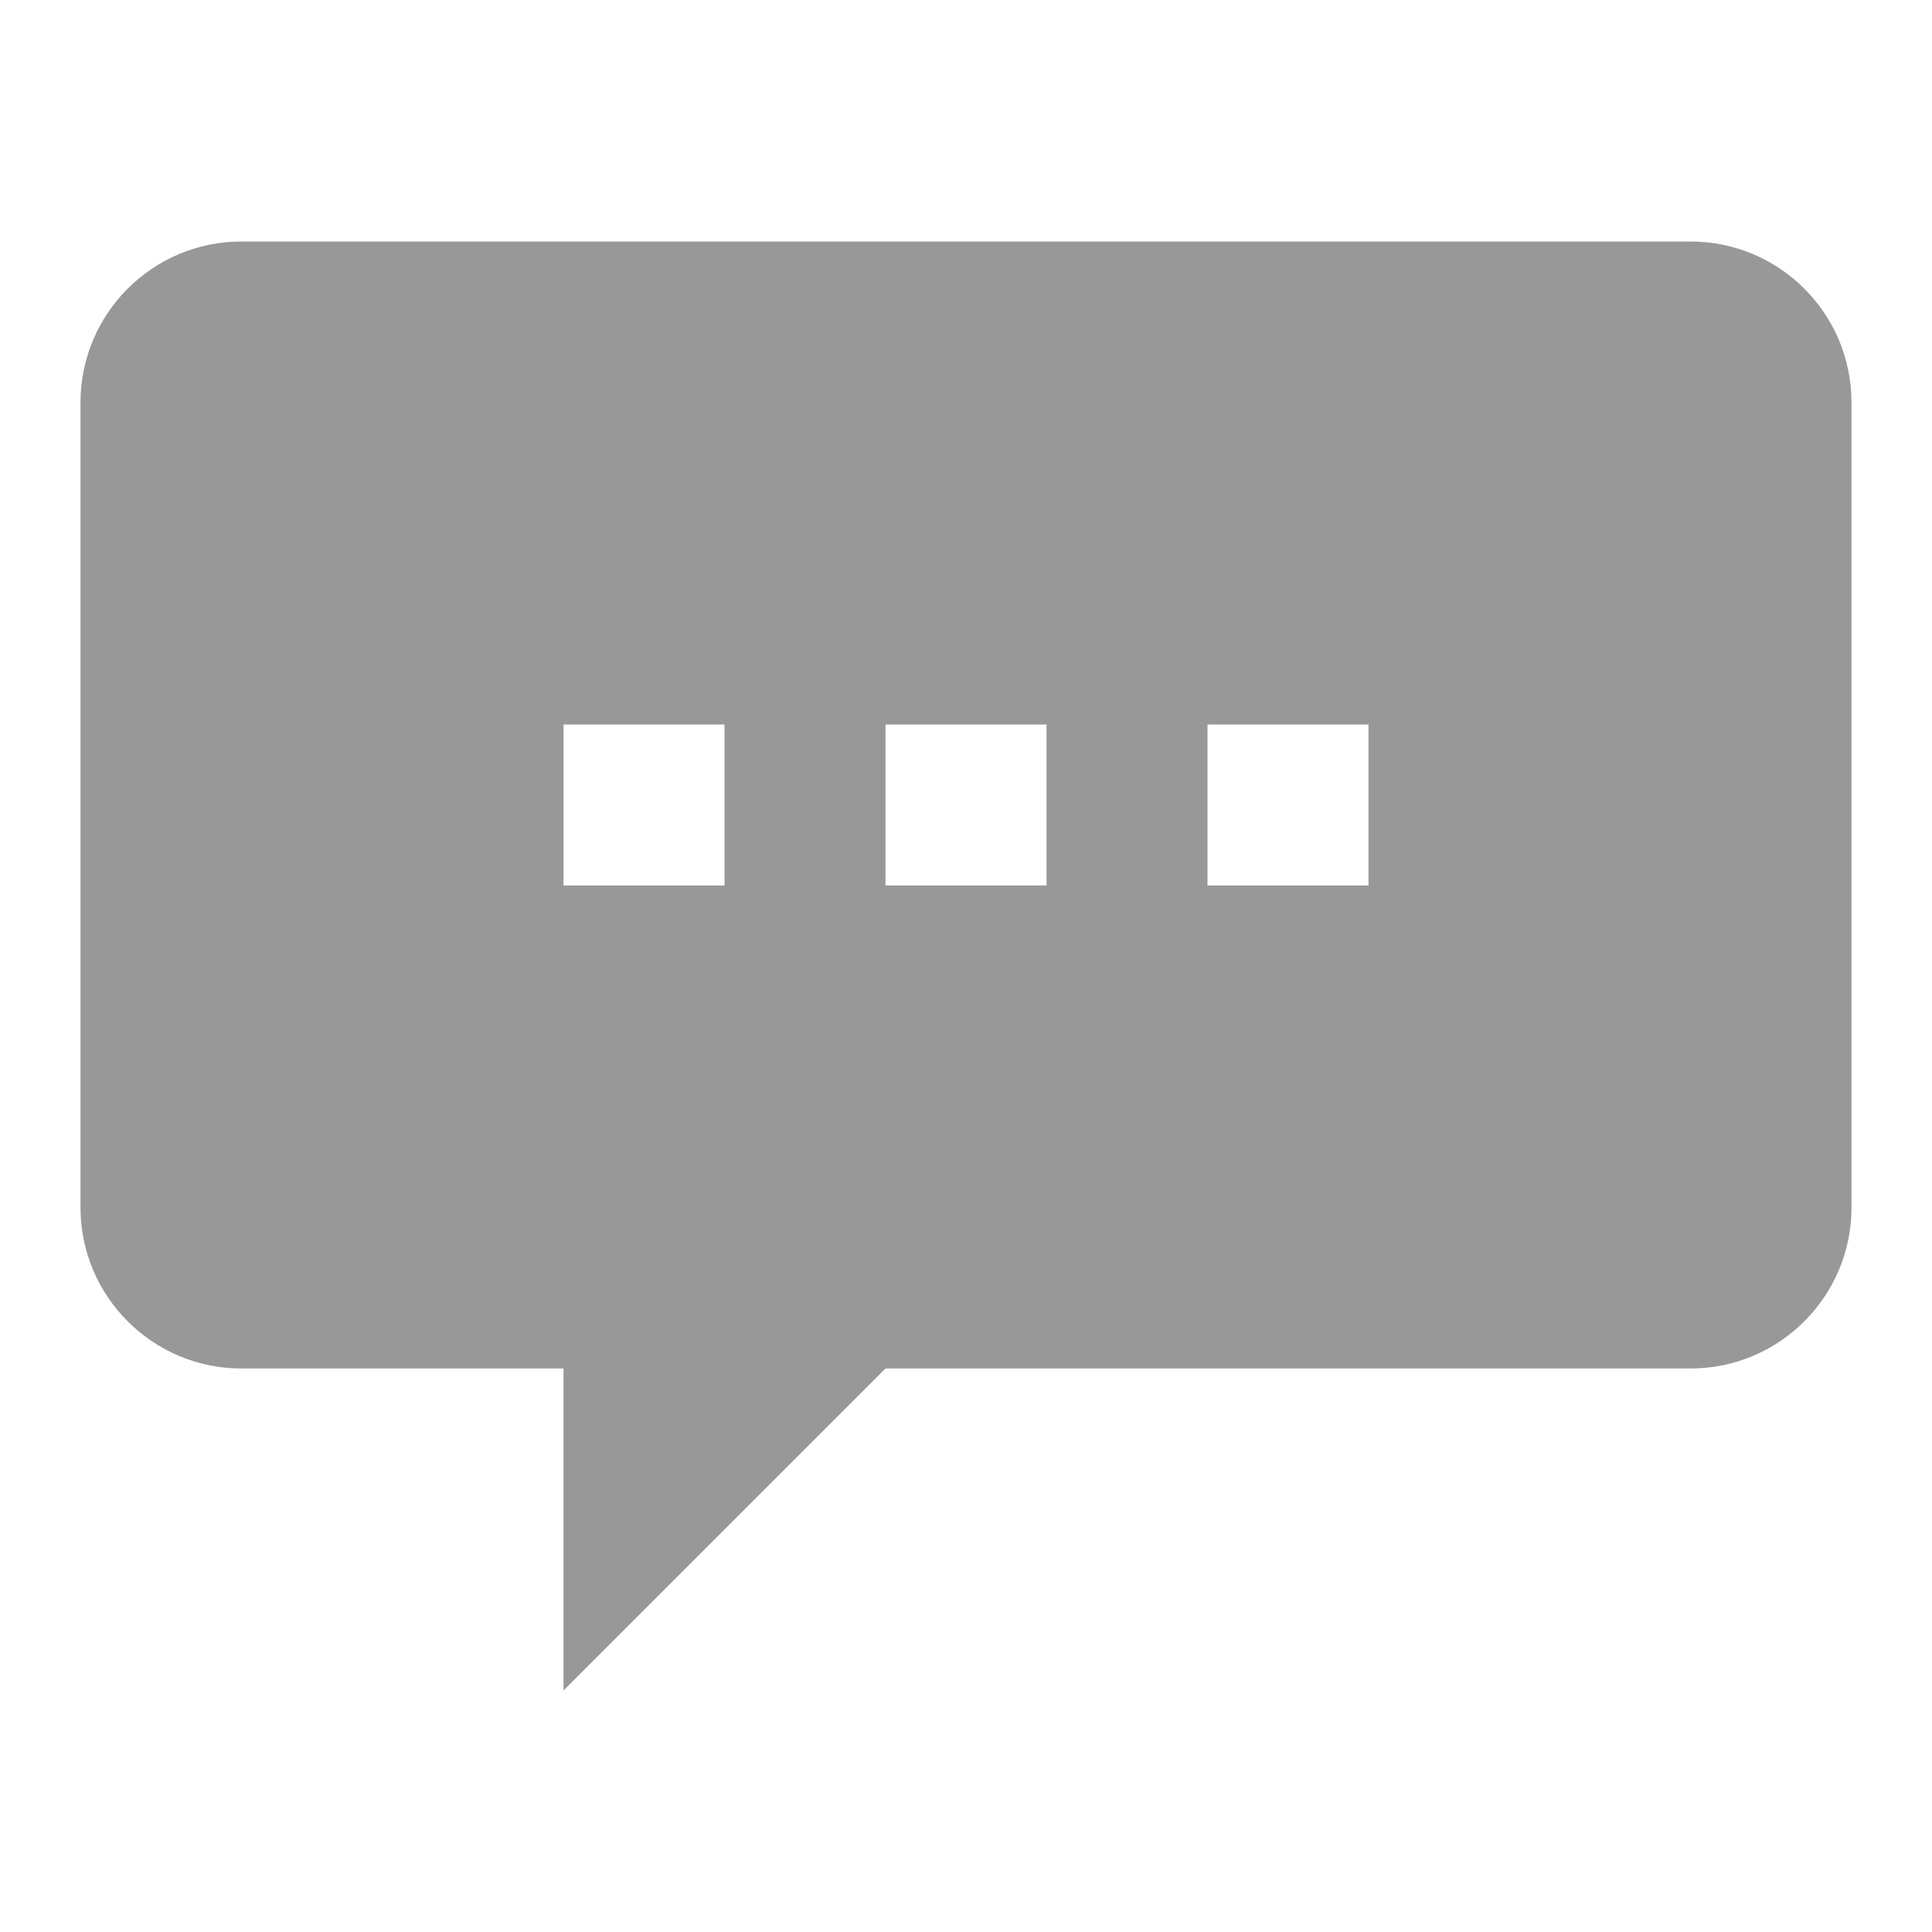 <svg width="12" height="12" viewBox="0 0 12 12" fill="none" xmlns="http://www.w3.org/2000/svg">
<path fill-rule="evenodd" clip-rule="evenodd" d="M7.5 4.5H8.5V5.5H7.5V4.5ZM5.5 4.5H6.5V5.5H5.5V4.5ZM3.5 4.5H4.5V5.5H3.5V4.5ZM1.5 1.5C0.948 1.5 0.5 1.948 0.5 2.5V7.5C0.5 8.052 0.948 8.5 1.5 8.5H3.5V10.5L5.5 8.5H10.5C11.052 8.5 11.5 8.052 11.5 7.5V2.5C11.5 1.948 11.052 1.5 10.5 1.5H1.5Z" fill="#333333" fill-opacity="0.5"/>
</svg>
